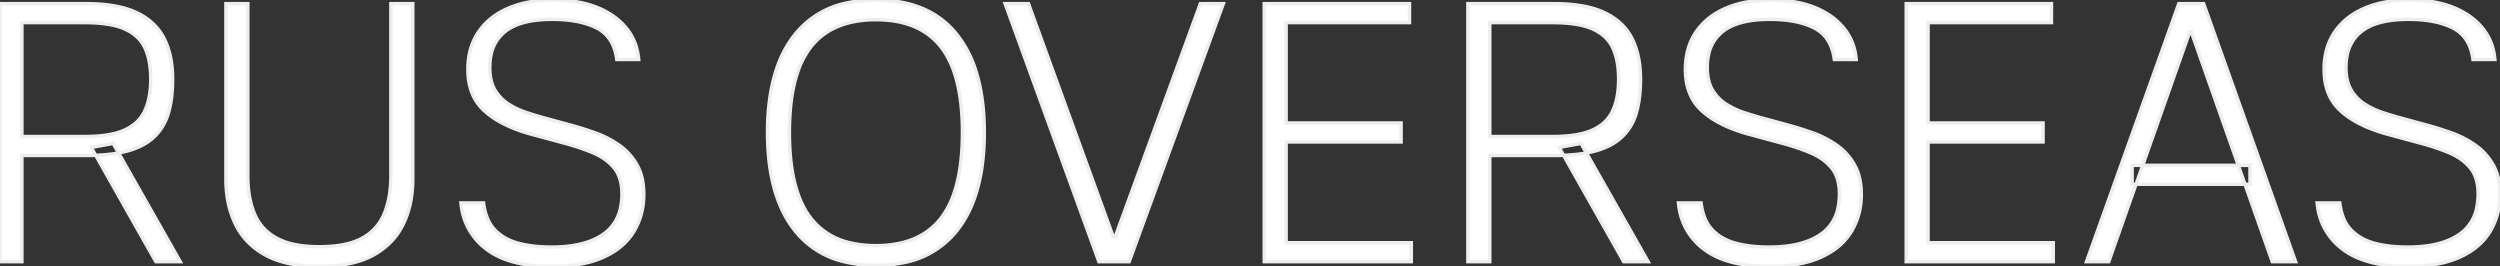 <svg width="685.001" height="73.002" viewBox="0 0 685.001 73.002" xmlns="http://www.w3.org/2000/svg"><rect x="0" y="0" width="685.001" height="73.002" fill="#333333" stroke="none"/><g id="svgGroup" stroke-linecap="round" fill-rule="evenodd" font-size="9pt" stroke="#eeeeef" stroke-width="0.25mm" fill="#ffffff" style="stroke:#eeeeef;stroke-width:0.25mm;fill:#ffffff"><path d="M 175 16.301 L 169 16.301 Q 168.2 10.101 163.55 7.701 Q 159.978 5.858 154.667 5.43 A 42.009 42.009 0 0 0 151.3 5.301 Q 142.6 5.301 138.4 8.651 A 10.82 10.82 0 0 0 134.514 15.182 A 16.626 16.626 0 0 0 134.2 18.501 Q 134.2 21.465 135.082 23.576 A 8.516 8.516 0 0 0 135.65 24.701 Q 137.1 27.101 139.4 28.551 Q 141.7 30.001 144.3 30.851 Q 146.9 31.701 149.1 32.301 L 156.8 34.401 Q 159.7 35.201 163.1 36.401 Q 166.5 37.601 169.55 39.701 Q 172.6 41.801 174.5 45.101 A 13.558 13.558 0 0 1 175.968 48.994 Q 176.4 50.966 176.4 53.301 Q 176.4 58.901 173.7 63.401 A 16.666 16.666 0 0 1 168.617 68.667 A 22.291 22.291 0 0 1 165.4 70.451 A 25.606 25.606 0 0 1 160.123 72.149 Q 157.627 72.682 154.727 72.882 A 52.83 52.83 0 0 1 151.1 73.001 A 45.971 45.971 0 0 1 144.377 72.542 Q 137.563 71.533 133.3 68.301 A 17.314 17.314 0 0 1 126.387 56.344 A 22.145 22.145 0 0 1 126.3 55.601 L 132.5 55.601 A 17.601 17.601 0 0 0 133.157 58.704 Q 133.696 60.418 134.58 61.733 A 9.342 9.342 0 0 0 135.6 63.001 Q 138.1 65.601 142.05 66.651 Q 145.877 67.669 150.782 67.7 A 49.031 49.031 0 0 0 151.1 67.701 A 38.535 38.535 0 0 0 156.445 67.355 Q 159.161 66.973 161.388 66.173 A 16.646 16.646 0 0 0 165.35 64.151 A 11.462 11.462 0 0 0 170.044 56.807 A 18.199 18.199 0 0 0 170.4 53.101 A 15.219 15.219 0 0 0 170.146 50.232 Q 169.661 47.708 168.25 46.001 A 13.76 13.76 0 0 0 164.485 42.86 A 17.383 17.383 0 0 0 162.55 41.901 Q 159 40.401 154.9 39.301 L 145.3 36.701 Q 139.152 34.977 135.112 32.241 A 21.023 21.023 0 0 1 132.65 30.301 Q 128.2 26.201 128.2 19.001 A 20.441 20.441 0 0 1 128.826 13.833 A 16.212 16.212 0 0 1 131.05 8.851 A 17.556 17.556 0 0 1 136.968 3.401 A 22.124 22.124 0 0 1 139.15 2.301 A 26.266 26.266 0 0 1 145.229 0.515 Q 148 0.036 151.15 0.004 A 44.505 44.505 0 0 1 151.6 0.001 Q 157.841 0.001 162.532 1.631 A 23.295 23.295 0 0 1 163.65 2.051 A 22.115 22.115 0 0 1 168.112 4.457 A 17.494 17.494 0 0 1 171.65 7.751 Q 174.6 11.401 175 16.301 Z M 508.6 16.301 L 502.6 16.301 Q 501.8 10.101 497.15 7.701 Q 493.578 5.858 488.267 5.43 A 42.009 42.009 0 0 0 484.9 5.301 Q 476.2 5.301 472 8.651 A 10.82 10.82 0 0 0 468.114 15.182 A 16.626 16.626 0 0 0 467.8 18.501 Q 467.8 21.465 468.682 23.576 A 8.516 8.516 0 0 0 469.25 24.701 Q 470.7 27.101 473 28.551 Q 475.3 30.001 477.9 30.851 Q 480.5 31.701 482.7 32.301 L 490.4 34.401 Q 493.3 35.201 496.7 36.401 Q 500.1 37.601 503.15 39.701 Q 506.2 41.801 508.1 45.101 A 13.558 13.558 0 0 1 509.568 48.994 Q 510 50.966 510 53.301 Q 510 58.901 507.3 63.401 A 16.666 16.666 0 0 1 502.217 68.667 A 22.291 22.291 0 0 1 499 70.451 A 25.606 25.606 0 0 1 493.723 72.149 Q 491.227 72.682 488.327 72.882 A 52.83 52.83 0 0 1 484.7 73.001 A 45.971 45.971 0 0 1 477.977 72.542 Q 471.163 71.533 466.9 68.301 A 17.314 17.314 0 0 1 459.987 56.344 A 22.145 22.145 0 0 1 459.9 55.601 L 466.1 55.601 A 17.601 17.601 0 0 0 466.757 58.704 Q 467.296 60.418 468.18 61.733 A 9.342 9.342 0 0 0 469.2 63.001 Q 471.7 65.601 475.65 66.651 Q 479.477 67.669 484.382 67.7 A 49.031 49.031 0 0 0 484.7 67.701 A 38.535 38.535 0 0 0 490.045 67.355 Q 492.761 66.973 494.988 66.173 A 16.646 16.646 0 0 0 498.95 64.151 A 11.462 11.462 0 0 0 503.644 56.807 A 18.199 18.199 0 0 0 504 53.101 A 15.219 15.219 0 0 0 503.746 50.232 Q 503.261 47.708 501.85 46.001 A 13.76 13.76 0 0 0 498.085 42.86 A 17.383 17.383 0 0 0 496.15 41.901 Q 492.6 40.401 488.5 39.301 L 478.9 36.701 Q 472.752 34.977 468.712 32.241 A 21.023 21.023 0 0 1 466.25 30.301 Q 461.8 26.201 461.8 19.001 A 20.441 20.441 0 0 1 462.426 13.833 A 16.212 16.212 0 0 1 464.65 8.851 A 17.556 17.556 0 0 1 470.568 3.401 A 22.124 22.124 0 0 1 472.75 2.301 A 26.266 26.266 0 0 1 478.829 0.515 Q 481.6 0.036 484.75 0.004 A 44.505 44.505 0 0 1 485.2 0.001 Q 491.441 0.001 496.132 1.631 A 23.295 23.295 0 0 1 497.25 2.051 A 22.115 22.115 0 0 1 501.712 4.457 A 17.494 17.494 0 0 1 505.25 7.751 Q 508.2 11.401 508.6 16.301 Z M 683.6 16.301 L 677.6 16.301 Q 676.8 10.101 672.15 7.701 Q 668.578 5.858 663.267 5.43 A 42.009 42.009 0 0 0 659.9 5.301 Q 651.2 5.301 647 8.651 A 10.82 10.82 0 0 0 643.114 15.182 A 16.626 16.626 0 0 0 642.8 18.501 Q 642.8 21.465 643.682 23.576 A 8.516 8.516 0 0 0 644.25 24.701 Q 645.7 27.101 648 28.551 Q 650.3 30.001 652.9 30.851 Q 655.5 31.701 657.7 32.301 L 665.4 34.401 Q 668.3 35.201 671.7 36.401 Q 675.1 37.601 678.15 39.701 Q 681.2 41.801 683.1 45.101 A 13.558 13.558 0 0 1 684.568 48.994 Q 685 50.966 685 53.301 Q 685 58.901 682.3 63.401 A 16.666 16.666 0 0 1 677.217 68.667 A 22.291 22.291 0 0 1 674 70.451 A 25.606 25.606 0 0 1 668.723 72.149 Q 666.227 72.682 663.327 72.882 A 52.83 52.83 0 0 1 659.7 73.001 A 45.971 45.971 0 0 1 652.977 72.542 Q 646.163 71.533 641.9 68.301 A 17.314 17.314 0 0 1 634.987 56.344 A 22.145 22.145 0 0 1 634.9 55.601 L 641.1 55.601 A 17.601 17.601 0 0 0 641.757 58.704 Q 642.296 60.418 643.18 61.733 A 9.342 9.342 0 0 0 644.2 63.001 Q 646.7 65.601 650.65 66.651 Q 654.477 67.669 659.382 67.7 A 49.031 49.031 0 0 0 659.7 67.701 A 38.535 38.535 0 0 0 665.045 67.355 Q 667.761 66.973 669.988 66.173 A 16.646 16.646 0 0 0 673.95 64.151 A 11.462 11.462 0 0 0 678.644 56.807 A 18.199 18.199 0 0 0 679 53.101 A 15.219 15.219 0 0 0 678.746 50.232 Q 678.261 47.708 676.85 46.001 A 13.76 13.76 0 0 0 673.085 42.86 A 17.383 17.383 0 0 0 671.15 41.901 Q 667.6 40.401 663.5 39.301 L 653.9 36.701 Q 647.752 34.977 643.712 32.241 A 21.023 21.023 0 0 1 641.25 30.301 Q 636.8 26.201 636.8 19.001 A 20.441 20.441 0 0 1 637.426 13.833 A 16.212 16.212 0 0 1 639.65 8.851 A 17.556 17.556 0 0 1 645.568 3.401 A 22.124 22.124 0 0 1 647.75 2.301 A 26.266 26.266 0 0 1 653.829 0.515 Q 656.6 0.036 659.75 0.004 A 44.505 44.505 0 0 1 660.2 0.001 Q 666.441 0.001 671.132 1.631 A 23.295 23.295 0 0 1 672.25 2.051 A 22.115 22.115 0 0 1 676.712 4.457 A 17.494 17.494 0 0 1 680.25 7.751 Q 683.2 11.401 683.6 16.301 Z M 346.4 71.701 L 346.4 1.001 L 386.2 1.001 L 386.2 6.201 L 352.4 6.201 L 352.4 33.701 L 383.9 33.701 L 383.9 38.901 L 352.4 38.901 L 352.4 66.501 L 386.7 66.501 L 386.7 71.701 L 346.4 71.701 Z M 522.3 71.701 L 522.3 1.001 L 562.1 1.001 L 562.1 6.201 L 528.3 6.201 L 528.3 33.701 L 559.8 33.701 L 559.8 38.901 L 528.3 38.901 L 528.3 66.501 L 562.6 66.501 L 562.6 71.701 L 522.3 71.701 Z M 107.1 1.001 L 113.1 1.001 L 113.1 49.101 Q 113.1 56.101 110.45 61.501 Q 107.8 66.901 102.2 69.951 Q 97.814 72.34 91.281 72.858 A 47.89 47.89 0 0 1 87.5 73.001 A 43.815 43.815 0 0 1 81.708 72.641 Q 76.558 71.953 72.85 69.951 A 19.977 19.977 0 0 1 67.198 65.501 A 18.429 18.429 0 0 1 64.55 61.501 A 25.682 25.682 0 0 1 62.213 53.725 A 33.047 33.047 0 0 1 61.9 49.101 L 61.9 1.001 L 67.9 1.001 L 67.9 48.201 Q 67.9 54.001 69.639 58.351 A 20.315 20.315 0 0 0 69.7 58.501 Q 71.5 62.901 75.8 65.251 A 16.751 16.751 0 0 0 79.632 66.729 Q 81.521 67.22 83.775 67.434 A 39.333 39.333 0 0 0 87.5 67.601 A 38.936 38.936 0 0 0 91.87 67.372 Q 96.328 66.867 99.25 65.251 Q 103.5 62.901 105.3 58.501 A 23.28 23.28 0 0 0 106.704 53.403 Q 107.088 51.043 107.1 48.374 A 38.486 38.486 0 0 0 107.1 48.201 L 107.1 1.001 Z M 281.8 1.001 L 305 64.801 L 305.6 64.801 L 328.9 1.001 L 335.2 1.001 L 309.4 71.701 L 301.1 71.701 L 275.4 1.001 L 281.8 1.001 Z M 622.6 71.701 L 600.4 8.701 L 600 8.701 L 577.8 71.701 L 571.7 71.701 L 597 1.001 L 603.8 1.001 L 629 71.701 L 622.6 71.701 Z M 23.7 42.601 L 6 42.601 L 6 71.701 L 0 71.701 L 0 1.001 L 23.6 1.001 A 49.302 49.302 0 0 1 28.994 1.278 Q 31.625 1.568 33.833 2.164 A 21.475 21.475 0 0 1 37.4 3.451 A 17.43 17.43 0 0 1 41.767 6.328 A 14.619 14.619 0 0 1 44.95 10.501 Q 47.3 15.101 47.3 21.701 A 41.676 41.676 0 0 1 47.089 26.003 Q 46.819 28.608 46.2 30.801 A 15.048 15.048 0 0 1 44 35.478 A 13.922 13.922 0 0 1 42.4 37.351 A 14.323 14.323 0 0 1 38.894 39.846 Q 37.317 40.658 35.406 41.227 A 24.483 24.483 0 0 1 35.15 41.301 A 29.587 29.587 0 0 1 31.407 42.094 Q 29.392 42.395 27.052 42.518 A 64.189 64.189 0 0 1 23.7 42.601 Z M 425.9 42.601 L 408.2 42.601 L 408.2 71.701 L 402.2 71.701 L 402.2 1.001 L 425.8 1.001 A 49.302 49.302 0 0 1 431.194 1.278 Q 433.825 1.568 436.033 2.164 A 21.475 21.475 0 0 1 439.6 3.451 A 17.43 17.43 0 0 1 443.967 6.328 A 14.619 14.619 0 0 1 447.15 10.501 Q 449.5 15.101 449.5 21.701 A 41.676 41.676 0 0 1 449.289 26.003 Q 449.019 28.608 448.4 30.801 A 15.048 15.048 0 0 1 446.2 35.478 A 13.922 13.922 0 0 1 444.6 37.351 A 14.323 14.323 0 0 1 441.094 39.846 Q 439.517 40.658 437.606 41.227 A 24.483 24.483 0 0 1 437.35 41.301 A 29.587 29.587 0 0 1 433.607 42.094 Q 431.592 42.395 429.252 42.518 A 64.189 64.189 0 0 1 425.9 42.601 Z M 268.963 46.453 A 65.389 65.389 0 0 0 269.7 36.301 Q 269.7 26.723 267.438 19.57 A 30.957 30.957 0 0 0 262.15 9.401 Q 254.6 0.001 240 0.001 A 37.311 37.311 0 0 0 232.345 0.745 A 24.357 24.357 0 0 0 217.85 9.401 A 29.319 29.319 0 0 0 213.713 16.43 Q 211.886 20.768 211.037 26.155 A 65.294 65.294 0 0 0 210.3 36.301 Q 210.3 53.801 217.85 63.251 A 24.061 24.061 0 0 0 230.986 71.635 A 35.836 35.836 0 0 0 240 72.701 A 37.311 37.311 0 0 0 247.457 71.995 A 24.378 24.378 0 0 0 262.15 63.251 A 29.542 29.542 0 0 0 266.26 56.26 Q 268.107 51.885 268.963 46.453 Z M 263.7 36.301 A 68.845 68.845 0 0 0 263.237 28.022 Q 262.055 18.292 257.85 12.901 Q 252 5.401 240 5.401 A 30.457 30.457 0 0 0 233.101 6.134 Q 228.229 7.267 224.794 10.152 A 18.18 18.18 0 0 0 222.15 12.901 A 23.17 23.17 0 0 0 218.614 19.625 Q 216.3 26.302 216.3 36.301 Q 216.3 52.201 222.15 59.751 A 18.699 18.699 0 0 0 232.787 66.489 Q 235.96 67.276 239.755 67.301 A 37.838 37.838 0 0 0 240 67.301 A 30.264 30.264 0 0 0 246.899 66.564 Q 251.934 65.386 255.433 62.323 A 18.299 18.299 0 0 0 257.85 59.751 A 23.446 23.446 0 0 0 261.401 52.956 Q 263.554 46.694 263.691 37.554 A 83.755 83.755 0 0 0 263.7 36.301 Z M 6 37.401 L 23.2 37.401 Q 30.126 37.401 34.006 35.689 A 12.633 12.633 0 0 0 34.2 35.601 A 12.158 12.158 0 0 0 37.262 33.621 A 10.023 10.023 0 0 0 39.7 30.301 A 16.492 16.492 0 0 0 40.848 26.669 Q 41.3 24.411 41.3 21.701 A 27.852 27.852 0 0 0 41.08 18.09 Q 40.838 16.242 40.329 14.693 A 13.944 13.944 0 0 0 39.7 13.101 Q 38.1 9.701 34.2 7.951 A 16.504 16.504 0 0 0 31.141 6.955 Q 28.071 6.25 23.795 6.205 A 55.982 55.982 0 0 0 23.2 6.201 L 6 6.201 L 6 37.401 Z M 408.2 37.401 L 425.4 37.401 Q 432.326 37.401 436.206 35.689 A 12.633 12.633 0 0 0 436.4 35.601 A 12.158 12.158 0 0 0 439.462 33.621 A 10.023 10.023 0 0 0 441.9 30.301 A 16.492 16.492 0 0 0 443.048 26.669 Q 443.5 24.411 443.5 21.701 A 27.852 27.852 0 0 0 443.28 18.09 Q 443.038 16.242 442.529 14.693 A 13.944 13.944 0 0 0 441.9 13.101 Q 440.3 9.701 436.4 7.951 A 16.504 16.504 0 0 0 433.341 6.955 Q 430.271 6.25 425.995 6.205 A 55.982 55.982 0 0 0 425.4 6.201 L 408.2 6.201 L 408.2 37.401 Z M 25 40.401 L 31 39.301 L 49.4 71.701 L 42.7 71.701 L 25 40.401 Z M 427.2 40.401 L 433.2 39.301 L 451.6 71.701 L 444.9 71.701 L 427.2 40.401 Z M 616.5 45.301 L 616.5 50.501 L 584.2 50.501 L 584.2 45.301 L 616.5 45.301 Z" vector-effect="non-scaling-stroke"/></g></svg>